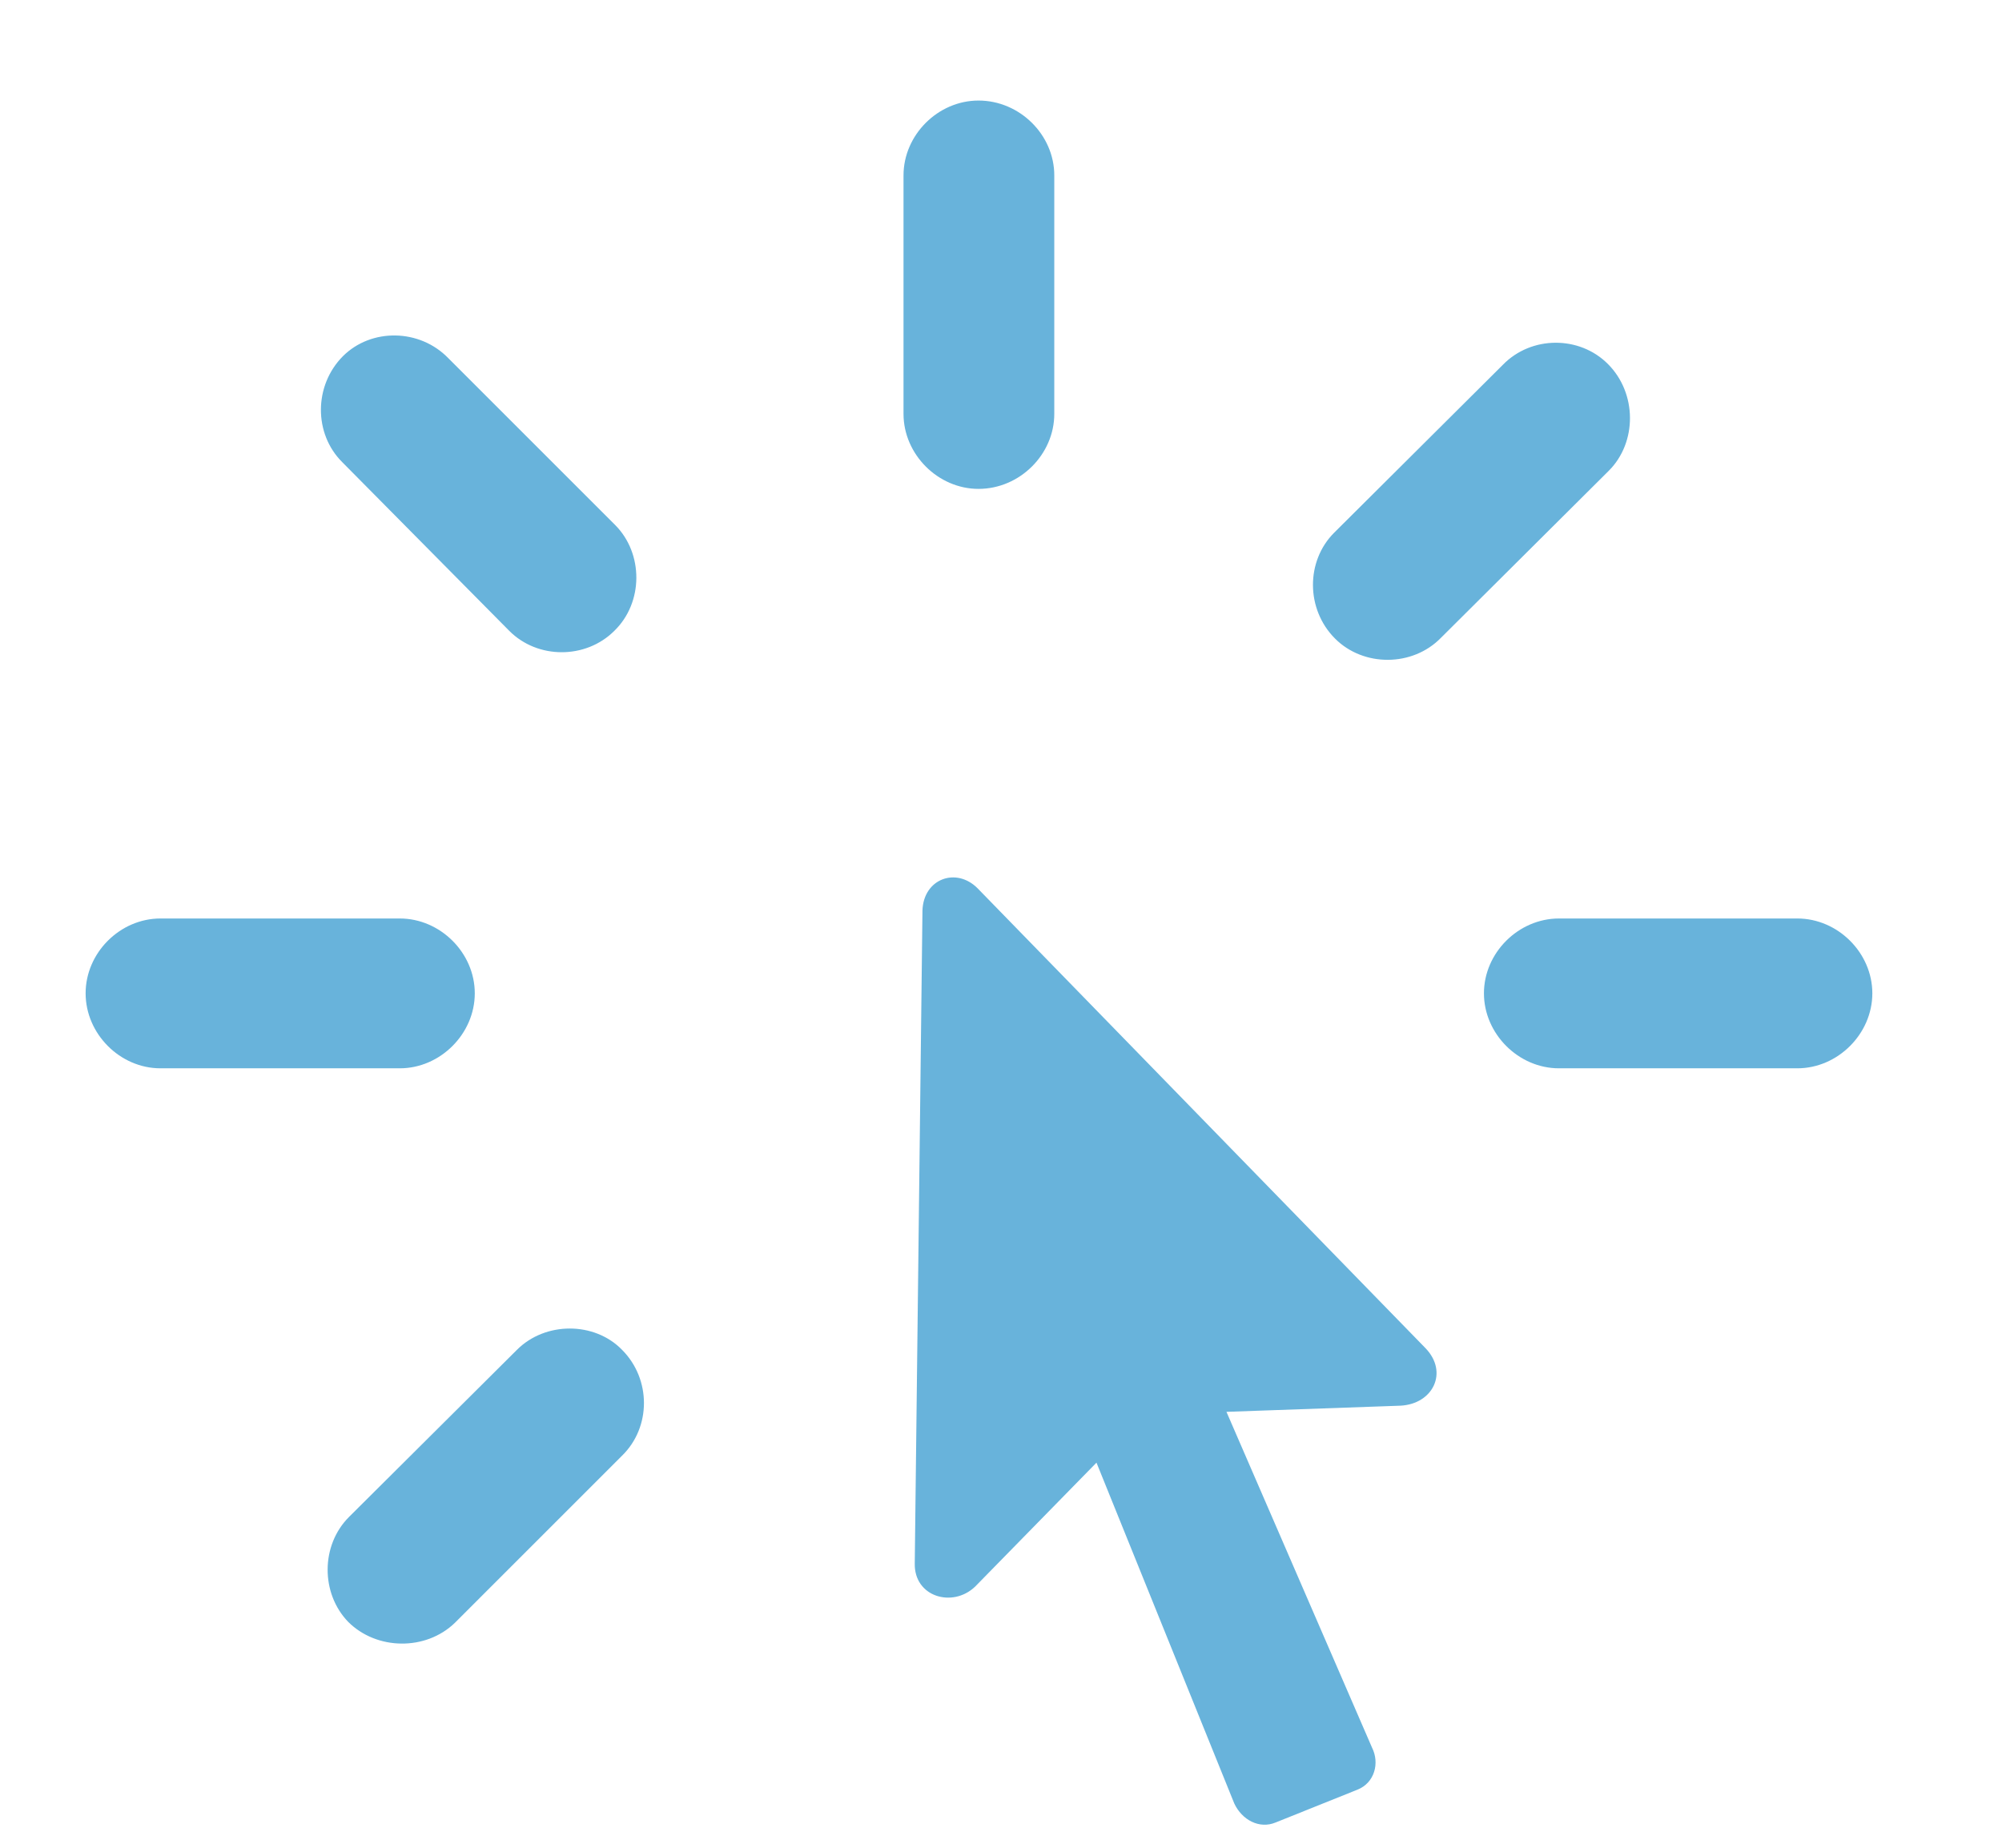 <svg width="13" height="12" viewBox="0 0 13 12" fill="none" xmlns="http://www.w3.org/2000/svg">
<path id="trading_contest" opacity="0.7" fill-rule="evenodd" clip-rule="evenodd" d="M6.354 3.175C6.622 3.175 6.846 2.951 6.846 2.688V1.139C6.846 0.876 6.622 0.653 6.354 0.653C6.091 0.653 5.867 0.876 5.867 1.139V2.688C5.867 2.951 6.091 3.175 6.354 3.175ZM3.989 4.097C4.179 3.913 4.179 3.594 3.994 3.409L2.91 2.325C2.725 2.135 2.412 2.129 2.227 2.313C2.037 2.504 2.037 2.817 2.222 3.001L3.307 4.097C3.491 4.282 3.804 4.282 3.989 4.097ZM10.447 3.057L9.357 4.142C9.172 4.332 8.853 4.332 8.669 4.147C8.479 3.957 8.479 3.644 8.663 3.46L9.759 2.369C9.944 2.179 10.257 2.179 10.441 2.364C10.631 2.554 10.631 2.873 10.447 3.057ZM8.283 11.836L8.814 11.623C8.926 11.579 8.96 11.45 8.909 11.349L7.964 9.169L9.094 9.129C9.306 9.118 9.407 8.911 9.256 8.755L6.348 5.769C6.209 5.629 5.996 5.707 5.99 5.914L5.94 10.153C5.935 10.371 6.186 10.444 6.332 10.304L7.12 9.499L8.015 11.713C8.065 11.819 8.177 11.88 8.283 11.836ZM3.083 6.451C3.083 6.714 2.859 6.938 2.596 6.938H1.042C0.779 6.938 0.556 6.714 0.556 6.451C0.556 6.188 0.779 5.965 1.042 5.965H2.596C2.859 5.965 3.083 6.188 3.083 6.451ZM11.671 6.938C11.934 6.938 12.158 6.714 12.158 6.451C12.158 6.188 11.934 5.965 11.671 5.965H10.123C9.86 5.965 9.636 6.188 9.636 6.451C9.636 6.714 9.86 6.938 10.123 6.938H11.671ZM4.039 9.454L2.954 10.539C2.764 10.723 2.445 10.717 2.261 10.533C2.082 10.348 2.082 10.035 2.267 9.851L3.357 8.766C3.541 8.582 3.86 8.582 4.039 8.766C4.229 8.956 4.229 9.269 4.039 9.454Z" fill="#2893CC"/>
</svg>
